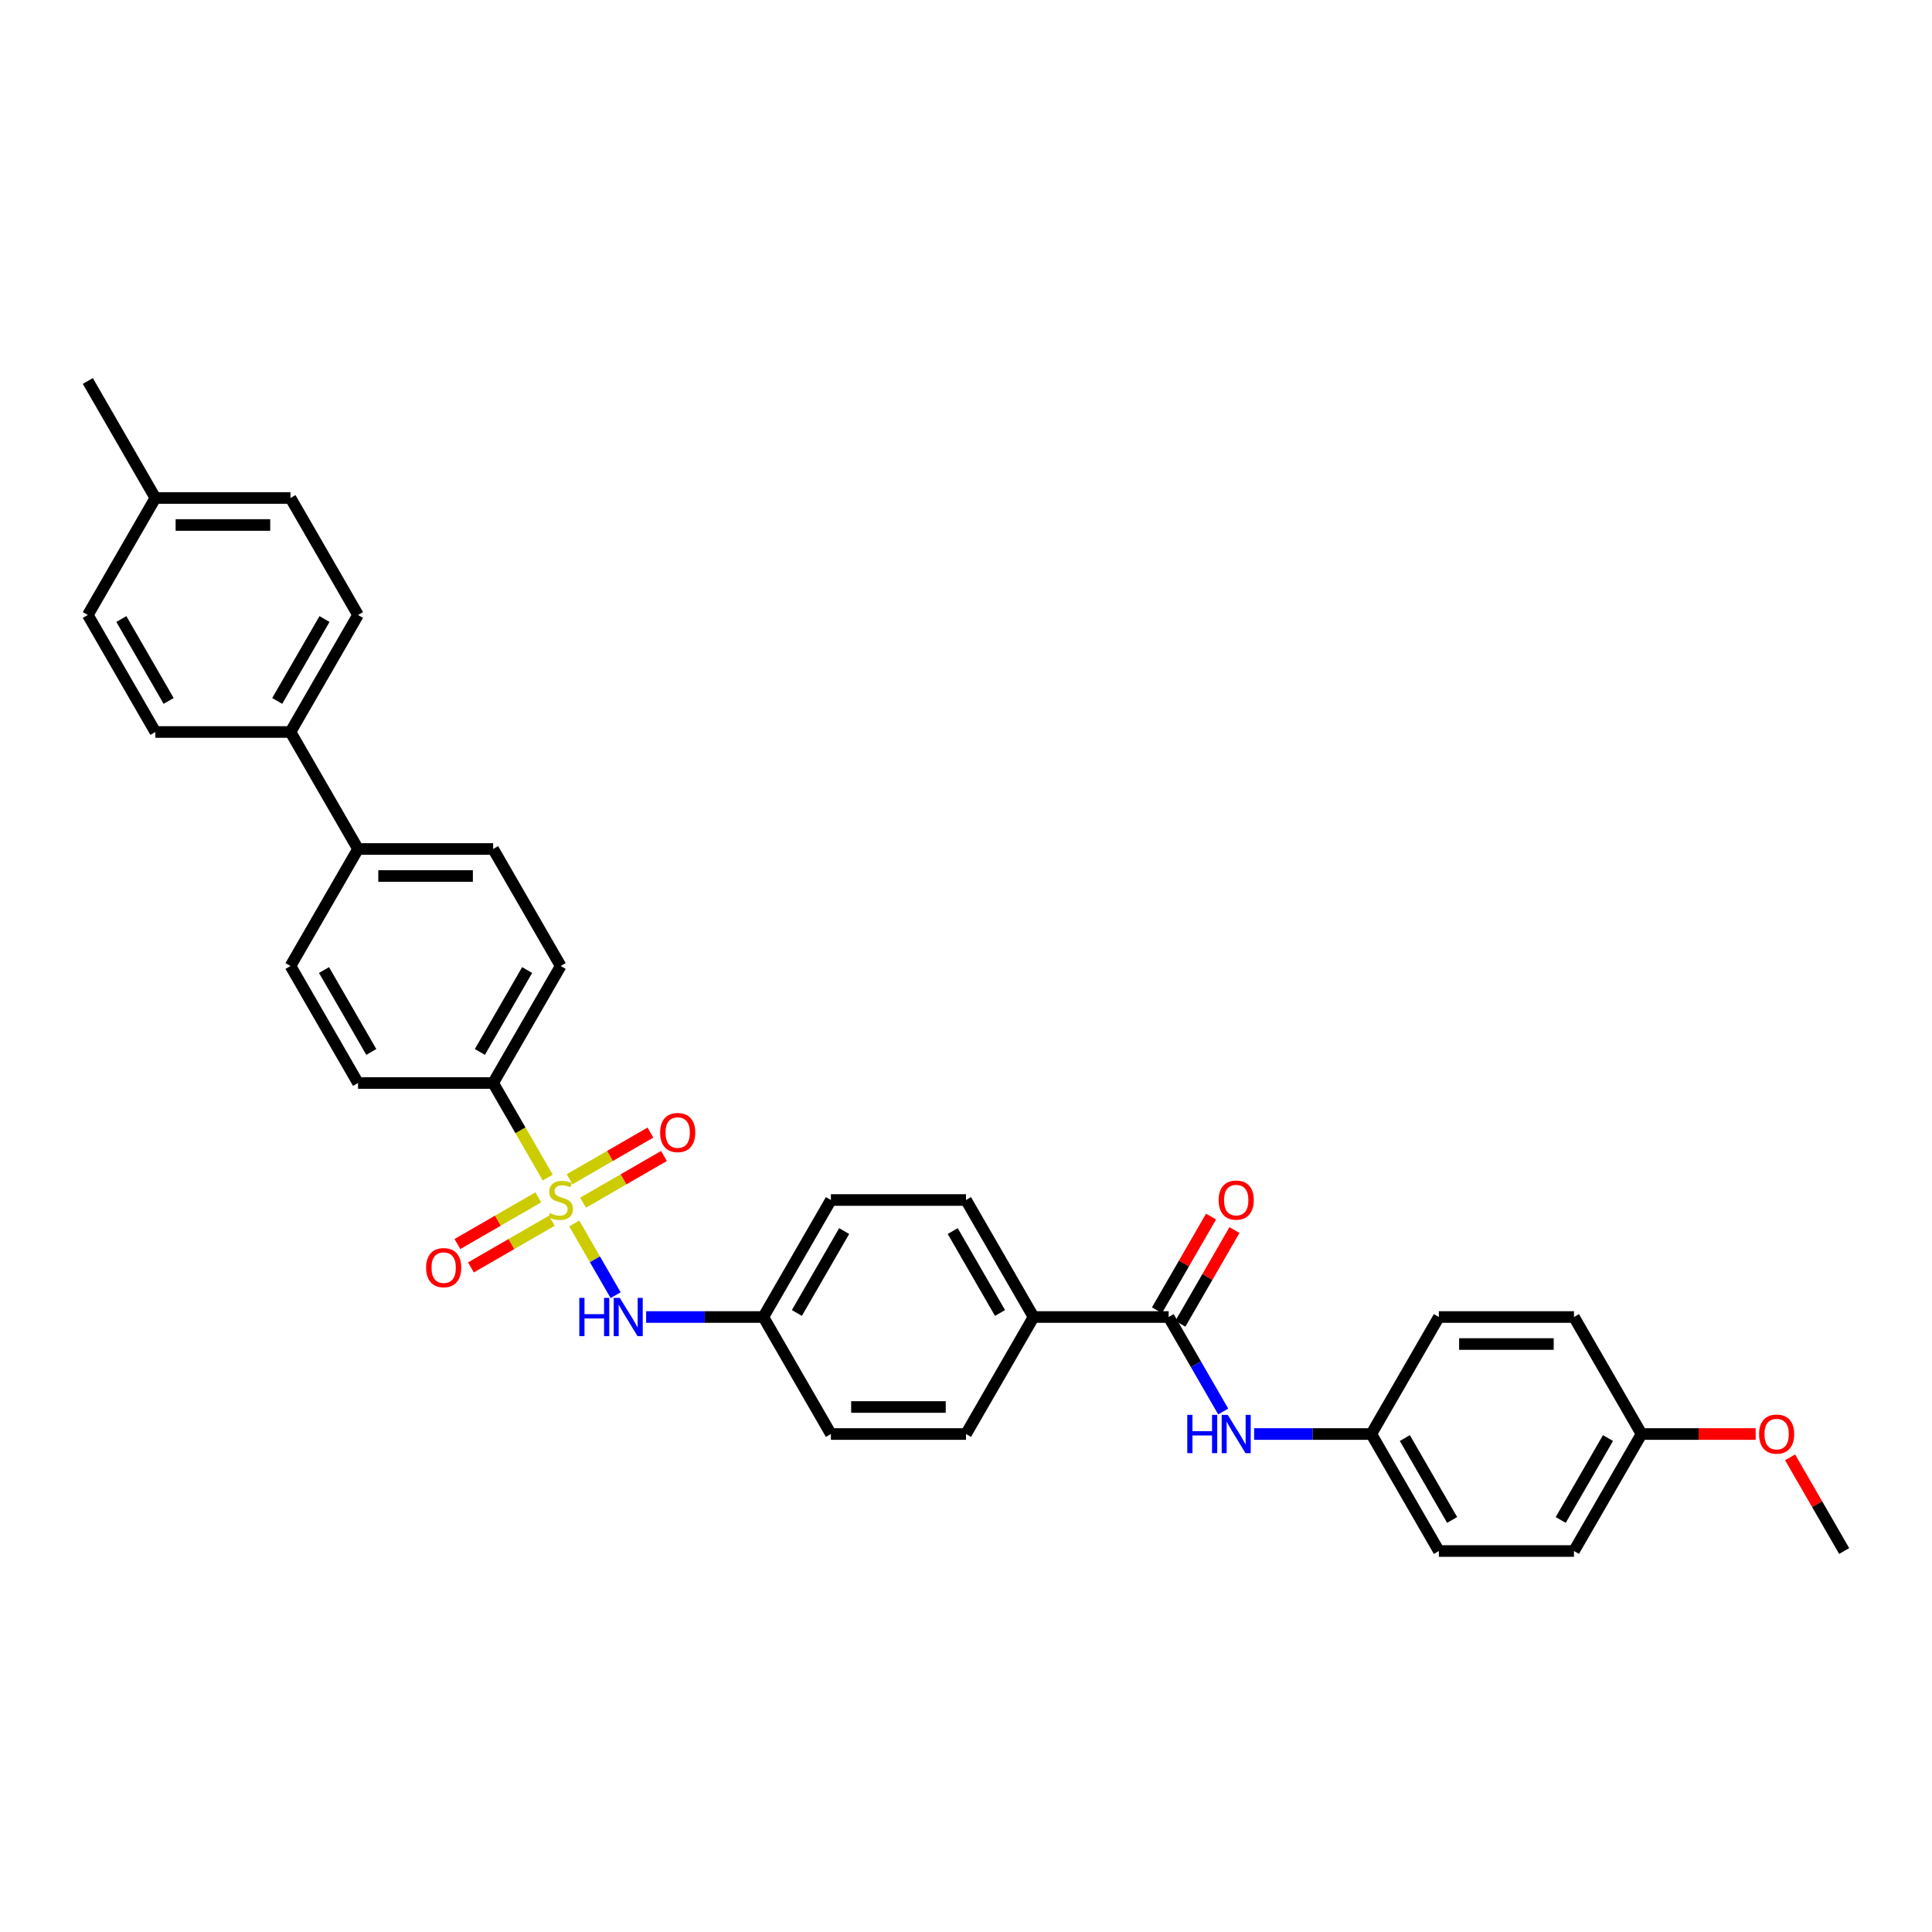 <?xml version='1.0' encoding='iso-8859-1'?>
<svg version='1.1' baseProfile='full'
              xmlns='http://www.w3.org/2000/svg'
                      xmlns:rdkit='http://www.rdkit.org/xml'
                      xmlns:xlink='http://www.w3.org/1999/xlink'
                  xml:space='preserve'
width='1000px' height='1000px' viewBox='0 0 1000 1000'>
<!-- END OF HEADER -->
<rect style='opacity:1.0;fill:#FFFFFF;stroke:none' width='1000' height='1000' x='0' y='0'> </rect>
<path class='bond-1' d='M 297.227,633.276 L 307.939,651.83' style='fill:none;fill-rule:evenodd;stroke:#CCCC00;stroke-width:6px;stroke-linecap:butt;stroke-linejoin:miter;stroke-opacity:1' />
<path class='bond-1' d='M 307.939,651.83 L 318.651,670.384' style='fill:none;fill-rule:evenodd;stroke:#0000FF;stroke-width:6px;stroke-linecap:butt;stroke-linejoin:miter;stroke-opacity:1' />
<path class='bond-2' d='M 283.5,609.5 L 269.372,585.031' style='fill:none;fill-rule:evenodd;stroke:#CCCC00;stroke-width:6px;stroke-linecap:butt;stroke-linejoin:miter;stroke-opacity:1' />
<path class='bond-2' d='M 269.372,585.031 L 255.245,560.561' style='fill:none;fill-rule:evenodd;stroke:#000000;stroke-width:6px;stroke-linecap:butt;stroke-linejoin:miter;stroke-opacity:1' />
<path class='bond-4' d='M 278.615,619.742 L 257.686,631.825' style='fill:none;fill-rule:evenodd;stroke:#CCCC00;stroke-width:6px;stroke-linecap:butt;stroke-linejoin:miter;stroke-opacity:1' />
<path class='bond-4' d='M 257.686,631.825 L 236.757,643.908' style='fill:none;fill-rule:evenodd;stroke:#FF0000;stroke-width:6px;stroke-linecap:butt;stroke-linejoin:miter;stroke-opacity:1' />
<path class='bond-4' d='M 285.608,631.854 L 264.679,643.937' style='fill:none;fill-rule:evenodd;stroke:#CCCC00;stroke-width:6px;stroke-linecap:butt;stroke-linejoin:miter;stroke-opacity:1' />
<path class='bond-4' d='M 264.679,643.937 L 243.75,656.021' style='fill:none;fill-rule:evenodd;stroke:#FF0000;stroke-width:6px;stroke-linecap:butt;stroke-linejoin:miter;stroke-opacity:1' />
<path class='bond-5' d='M 301.804,622.503 L 322.733,610.42' style='fill:none;fill-rule:evenodd;stroke:#CCCC00;stroke-width:6px;stroke-linecap:butt;stroke-linejoin:miter;stroke-opacity:1' />
<path class='bond-5' d='M 322.733,610.42 L 343.662,598.337' style='fill:none;fill-rule:evenodd;stroke:#FF0000;stroke-width:6px;stroke-linecap:butt;stroke-linejoin:miter;stroke-opacity:1' />
<path class='bond-5' d='M 294.811,610.391 L 315.74,598.308' style='fill:none;fill-rule:evenodd;stroke:#CCCC00;stroke-width:6px;stroke-linecap:butt;stroke-linejoin:miter;stroke-opacity:1' />
<path class='bond-5' d='M 315.74,598.308 L 336.669,586.224' style='fill:none;fill-rule:evenodd;stroke:#FF0000;stroke-width:6px;stroke-linecap:butt;stroke-linejoin:miter;stroke-opacity:1' />
<path class='bond-0' d='M 604.895,681.684 L 534.965,681.684' style='fill:none;fill-rule:evenodd;stroke:#000000;stroke-width:6px;stroke-linecap:butt;stroke-linejoin:miter;stroke-opacity:1' />
<path class='bond-3' d='M 604.895,681.684 L 619.014,706.139' style='fill:none;fill-rule:evenodd;stroke:#000000;stroke-width:6px;stroke-linecap:butt;stroke-linejoin:miter;stroke-opacity:1' />
<path class='bond-3' d='M 619.014,706.139 L 633.134,730.595' style='fill:none;fill-rule:evenodd;stroke:#0000FF;stroke-width:6px;stroke-linecap:butt;stroke-linejoin:miter;stroke-opacity:1' />
<path class='bond-9' d='M 610.951,685.18 L 624.949,660.935' style='fill:none;fill-rule:evenodd;stroke:#000000;stroke-width:6px;stroke-linecap:butt;stroke-linejoin:miter;stroke-opacity:1' />
<path class='bond-9' d='M 624.949,660.935 L 638.948,636.689' style='fill:none;fill-rule:evenodd;stroke:#FF0000;stroke-width:6px;stroke-linecap:butt;stroke-linejoin:miter;stroke-opacity:1' />
<path class='bond-9' d='M 598.839,678.187 L 612.837,653.942' style='fill:none;fill-rule:evenodd;stroke:#000000;stroke-width:6px;stroke-linecap:butt;stroke-linejoin:miter;stroke-opacity:1' />
<path class='bond-9' d='M 612.837,653.942 L 626.835,629.696' style='fill:none;fill-rule:evenodd;stroke:#FF0000;stroke-width:6px;stroke-linecap:butt;stroke-linejoin:miter;stroke-opacity:1' />
<path class='bond-14' d='M 334.434,681.684 L 364.769,681.684' style='fill:none;fill-rule:evenodd;stroke:#0000FF;stroke-width:6px;stroke-linecap:butt;stroke-linejoin:miter;stroke-opacity:1' />
<path class='bond-14' d='M 364.769,681.684 L 395.105,681.684' style='fill:none;fill-rule:evenodd;stroke:#000000;stroke-width:6px;stroke-linecap:butt;stroke-linejoin:miter;stroke-opacity:1' />
<path class='bond-10' d='M 255.245,560.561 L 290.21,500' style='fill:none;fill-rule:evenodd;stroke:#000000;stroke-width:6px;stroke-linecap:butt;stroke-linejoin:miter;stroke-opacity:1' />
<path class='bond-10' d='M 248.377,544.484 L 272.853,502.091' style='fill:none;fill-rule:evenodd;stroke:#000000;stroke-width:6px;stroke-linecap:butt;stroke-linejoin:miter;stroke-opacity:1' />
<path class='bond-11' d='M 255.245,560.561 L 185.315,560.561' style='fill:none;fill-rule:evenodd;stroke:#000000;stroke-width:6px;stroke-linecap:butt;stroke-linejoin:miter;stroke-opacity:1' />
<path class='bond-17' d='M 649.119,742.245 L 679.455,742.245' style='fill:none;fill-rule:evenodd;stroke:#0000FF;stroke-width:6px;stroke-linecap:butt;stroke-linejoin:miter;stroke-opacity:1' />
<path class='bond-17' d='M 679.455,742.245 L 709.79,742.245' style='fill:none;fill-rule:evenodd;stroke:#000000;stroke-width:6px;stroke-linecap:butt;stroke-linejoin:miter;stroke-opacity:1' />
<path class='bond-6' d='M 534.965,681.684 L 500,621.122' style='fill:none;fill-rule:evenodd;stroke:#000000;stroke-width:6px;stroke-linecap:butt;stroke-linejoin:miter;stroke-opacity:1' />
<path class='bond-6' d='M 517.608,679.592 L 493.133,637.2' style='fill:none;fill-rule:evenodd;stroke:#000000;stroke-width:6px;stroke-linecap:butt;stroke-linejoin:miter;stroke-opacity:1' />
<path class='bond-34' d='M 534.965,681.684 L 500,742.245' style='fill:none;fill-rule:evenodd;stroke:#000000;stroke-width:6px;stroke-linecap:butt;stroke-linejoin:miter;stroke-opacity:1' />
<path class='bond-7' d='M 185.315,439.439 L 150.35,500' style='fill:none;fill-rule:evenodd;stroke:#000000;stroke-width:6px;stroke-linecap:butt;stroke-linejoin:miter;stroke-opacity:1' />
<path class='bond-8' d='M 185.315,439.439 L 150.35,378.878' style='fill:none;fill-rule:evenodd;stroke:#000000;stroke-width:6px;stroke-linecap:butt;stroke-linejoin:miter;stroke-opacity:1' />
<path class='bond-33' d='M 185.315,439.439 L 255.245,439.439' style='fill:none;fill-rule:evenodd;stroke:#000000;stroke-width:6px;stroke-linecap:butt;stroke-linejoin:miter;stroke-opacity:1' />
<path class='bond-33' d='M 195.804,453.425 L 244.755,453.425' style='fill:none;fill-rule:evenodd;stroke:#000000;stroke-width:6px;stroke-linecap:butt;stroke-linejoin:miter;stroke-opacity:1' />
<path class='bond-18' d='M 150.35,378.878 L 185.315,318.316' style='fill:none;fill-rule:evenodd;stroke:#000000;stroke-width:6px;stroke-linecap:butt;stroke-linejoin:miter;stroke-opacity:1' />
<path class='bond-18' d='M 143.482,362.8 L 167.958,320.408' style='fill:none;fill-rule:evenodd;stroke:#000000;stroke-width:6px;stroke-linecap:butt;stroke-linejoin:miter;stroke-opacity:1' />
<path class='bond-19' d='M 150.35,378.878 L 80.42,378.878' style='fill:none;fill-rule:evenodd;stroke:#000000;stroke-width:6px;stroke-linecap:butt;stroke-linejoin:miter;stroke-opacity:1' />
<path class='bond-12' d='M 290.21,500 L 255.245,439.439' style='fill:none;fill-rule:evenodd;stroke:#000000;stroke-width:6px;stroke-linecap:butt;stroke-linejoin:miter;stroke-opacity:1' />
<path class='bond-13' d='M 185.315,560.561 L 150.35,500' style='fill:none;fill-rule:evenodd;stroke:#000000;stroke-width:6px;stroke-linecap:butt;stroke-linejoin:miter;stroke-opacity:1' />
<path class='bond-13' d='M 192.182,544.484 L 167.707,502.091' style='fill:none;fill-rule:evenodd;stroke:#000000;stroke-width:6px;stroke-linecap:butt;stroke-linejoin:miter;stroke-opacity:1' />
<path class='bond-21' d='M 395.105,681.684 L 430.07,742.245' style='fill:none;fill-rule:evenodd;stroke:#000000;stroke-width:6px;stroke-linecap:butt;stroke-linejoin:miter;stroke-opacity:1' />
<path class='bond-22' d='M 395.105,681.684 L 430.07,621.122' style='fill:none;fill-rule:evenodd;stroke:#000000;stroke-width:6px;stroke-linecap:butt;stroke-linejoin:miter;stroke-opacity:1' />
<path class='bond-22' d='M 412.462,679.592 L 436.937,637.2' style='fill:none;fill-rule:evenodd;stroke:#000000;stroke-width:6px;stroke-linecap:butt;stroke-linejoin:miter;stroke-opacity:1' />
<path class='bond-15' d='M 500,742.245 L 430.07,742.245' style='fill:none;fill-rule:evenodd;stroke:#000000;stroke-width:6px;stroke-linecap:butt;stroke-linejoin:miter;stroke-opacity:1' />
<path class='bond-15' d='M 489.51,728.259 L 440.559,728.259' style='fill:none;fill-rule:evenodd;stroke:#000000;stroke-width:6px;stroke-linecap:butt;stroke-linejoin:miter;stroke-opacity:1' />
<path class='bond-16' d='M 500,621.122 L 430.07,621.122' style='fill:none;fill-rule:evenodd;stroke:#000000;stroke-width:6px;stroke-linecap:butt;stroke-linejoin:miter;stroke-opacity:1' />
<path class='bond-26' d='M 709.79,742.245 L 744.755,681.684' style='fill:none;fill-rule:evenodd;stroke:#000000;stroke-width:6px;stroke-linecap:butt;stroke-linejoin:miter;stroke-opacity:1' />
<path class='bond-27' d='M 709.79,742.245 L 744.755,802.806' style='fill:none;fill-rule:evenodd;stroke:#000000;stroke-width:6px;stroke-linecap:butt;stroke-linejoin:miter;stroke-opacity:1' />
<path class='bond-27' d='M 727.147,744.336 L 751.623,786.729' style='fill:none;fill-rule:evenodd;stroke:#000000;stroke-width:6px;stroke-linecap:butt;stroke-linejoin:miter;stroke-opacity:1' />
<path class='bond-23' d='M 185.315,318.316 L 150.35,257.755' style='fill:none;fill-rule:evenodd;stroke:#000000;stroke-width:6px;stroke-linecap:butt;stroke-linejoin:miter;stroke-opacity:1' />
<path class='bond-24' d='M 80.42,378.878 L 45.455,318.316' style='fill:none;fill-rule:evenodd;stroke:#000000;stroke-width:6px;stroke-linecap:butt;stroke-linejoin:miter;stroke-opacity:1' />
<path class='bond-24' d='M 87.287,362.8 L 62.812,320.408' style='fill:none;fill-rule:evenodd;stroke:#000000;stroke-width:6px;stroke-linecap:butt;stroke-linejoin:miter;stroke-opacity:1' />
<path class='bond-20' d='M 849.65,742.245 L 814.685,802.806' style='fill:none;fill-rule:evenodd;stroke:#000000;stroke-width:6px;stroke-linecap:butt;stroke-linejoin:miter;stroke-opacity:1' />
<path class='bond-20' d='M 832.293,744.336 L 807.818,786.729' style='fill:none;fill-rule:evenodd;stroke:#000000;stroke-width:6px;stroke-linecap:butt;stroke-linejoin:miter;stroke-opacity:1' />
<path class='bond-30' d='M 849.65,742.245 L 879.196,742.245' style='fill:none;fill-rule:evenodd;stroke:#000000;stroke-width:6px;stroke-linecap:butt;stroke-linejoin:miter;stroke-opacity:1' />
<path class='bond-30' d='M 879.196,742.245 L 908.741,742.245' style='fill:none;fill-rule:evenodd;stroke:#FF0000;stroke-width:6px;stroke-linecap:butt;stroke-linejoin:miter;stroke-opacity:1' />
<path class='bond-36' d='M 849.65,742.245 L 814.685,681.684' style='fill:none;fill-rule:evenodd;stroke:#000000;stroke-width:6px;stroke-linecap:butt;stroke-linejoin:miter;stroke-opacity:1' />
<path class='bond-35' d='M 150.35,257.755 L 80.42,257.755' style='fill:none;fill-rule:evenodd;stroke:#000000;stroke-width:6px;stroke-linecap:butt;stroke-linejoin:miter;stroke-opacity:1' />
<path class='bond-35' d='M 139.86,271.741 L 90.909,271.741' style='fill:none;fill-rule:evenodd;stroke:#000000;stroke-width:6px;stroke-linecap:butt;stroke-linejoin:miter;stroke-opacity:1' />
<path class='bond-25' d='M 45.455,318.316 L 80.42,257.755' style='fill:none;fill-rule:evenodd;stroke:#000000;stroke-width:6px;stroke-linecap:butt;stroke-linejoin:miter;stroke-opacity:1' />
<path class='bond-31' d='M 80.42,257.755 L 45.455,197.194' style='fill:none;fill-rule:evenodd;stroke:#000000;stroke-width:6px;stroke-linecap:butt;stroke-linejoin:miter;stroke-opacity:1' />
<path class='bond-28' d='M 744.755,681.684 L 814.685,681.684' style='fill:none;fill-rule:evenodd;stroke:#000000;stroke-width:6px;stroke-linecap:butt;stroke-linejoin:miter;stroke-opacity:1' />
<path class='bond-28' d='M 755.245,695.67 L 804.196,695.67' style='fill:none;fill-rule:evenodd;stroke:#000000;stroke-width:6px;stroke-linecap:butt;stroke-linejoin:miter;stroke-opacity:1' />
<path class='bond-29' d='M 744.755,802.806 L 814.685,802.806' style='fill:none;fill-rule:evenodd;stroke:#000000;stroke-width:6px;stroke-linecap:butt;stroke-linejoin:miter;stroke-opacity:1' />
<path class='bond-32' d='M 926.549,754.315 L 940.547,778.56' style='fill:none;fill-rule:evenodd;stroke:#FF0000;stroke-width:6px;stroke-linecap:butt;stroke-linejoin:miter;stroke-opacity:1' />
<path class='bond-32' d='M 940.547,778.56 L 954.545,802.806' style='fill:none;fill-rule:evenodd;stroke:#000000;stroke-width:6px;stroke-linecap:butt;stroke-linejoin:miter;stroke-opacity:1' />
<path  class='atom-0' d='M 284.615 627.92
Q 284.839 628.004, 285.762 628.395
Q 286.685 628.787, 287.692 629.039
Q 288.727 629.262, 289.734 629.262
Q 291.608 629.262, 292.699 628.367
Q 293.79 627.444, 293.79 625.85
Q 293.79 624.759, 293.231 624.087
Q 292.699 623.416, 291.86 623.053
Q 291.021 622.689, 289.622 622.269
Q 287.86 621.738, 286.797 621.234
Q 285.762 620.731, 285.007 619.668
Q 284.28 618.605, 284.28 616.815
Q 284.28 614.325, 285.958 612.787
Q 287.664 611.248, 291.021 611.248
Q 293.315 611.248, 295.916 612.339
L 295.273 614.493
Q 292.895 613.514, 291.105 613.514
Q 289.175 613.514, 288.112 614.325
Q 287.049 615.108, 287.077 616.479
Q 287.077 617.542, 287.608 618.185
Q 288.168 618.829, 288.951 619.192
Q 289.762 619.556, 291.105 619.976
Q 292.895 620.535, 293.958 621.094
Q 295.021 621.654, 295.776 622.801
Q 296.559 623.92, 296.559 625.85
Q 296.559 628.591, 294.713 630.073
Q 292.895 631.528, 289.846 631.528
Q 288.084 631.528, 286.741 631.136
Q 285.427 630.773, 283.86 630.129
L 284.615 627.92
' fill='#CCCC00'/>
<path  class='atom-2' d='M 299.846 671.782
L 302.531 671.782
L 302.531 680.201
L 312.657 680.201
L 312.657 671.782
L 315.343 671.782
L 315.343 691.586
L 312.657 691.586
L 312.657 682.439
L 302.531 682.439
L 302.531 691.586
L 299.846 691.586
L 299.846 671.782
' fill='#0000FF'/>
<path  class='atom-2' d='M 320.797 671.782
L 327.287 682.271
Q 327.93 683.306, 328.965 685.18
Q 330 687.054, 330.056 687.166
L 330.056 671.782
L 332.685 671.782
L 332.685 691.586
L 329.972 691.586
L 323.007 680.117
Q 322.196 678.775, 321.329 677.236
Q 320.49 675.698, 320.238 675.222
L 320.238 691.586
L 317.664 691.586
L 317.664 671.782
L 320.797 671.782
' fill='#0000FF'/>
<path  class='atom-4' d='M 614.531 732.343
L 617.217 732.343
L 617.217 740.762
L 627.343 740.762
L 627.343 732.343
L 630.028 732.343
L 630.028 752.147
L 627.343 752.147
L 627.343 743
L 617.217 743
L 617.217 752.147
L 614.531 752.147
L 614.531 732.343
' fill='#0000FF'/>
<path  class='atom-4' d='M 635.483 732.343
L 641.972 742.832
Q 642.615 743.867, 643.65 745.741
Q 644.685 747.615, 644.741 747.727
L 644.741 732.343
L 647.371 732.343
L 647.371 752.147
L 644.657 752.147
L 637.692 740.678
Q 636.881 739.336, 636.014 737.797
Q 635.175 736.259, 634.923 735.783
L 634.923 752.147
L 632.35 752.147
L 632.35 732.343
L 635.483 732.343
' fill='#0000FF'/>
<path  class='atom-5' d='M 220.558 656.143
Q 220.558 651.388, 222.907 648.731
Q 225.257 646.073, 229.649 646.073
Q 234.04 646.073, 236.39 648.731
Q 238.739 651.388, 238.739 656.143
Q 238.739 660.955, 236.362 663.696
Q 233.984 666.409, 229.649 666.409
Q 225.285 666.409, 222.907 663.696
Q 220.558 660.983, 220.558 656.143
M 229.649 664.171
Q 232.67 664.171, 234.292 662.157
Q 235.942 660.115, 235.942 656.143
Q 235.942 652.255, 234.292 650.297
Q 232.67 648.311, 229.649 648.311
Q 226.628 648.311, 224.977 650.269
Q 223.355 652.227, 223.355 656.143
Q 223.355 660.143, 224.977 662.157
Q 226.628 664.171, 229.649 664.171
' fill='#FF0000'/>
<path  class='atom-6' d='M 341.68 586.213
Q 341.68 581.458, 344.03 578.801
Q 346.379 576.143, 350.771 576.143
Q 355.163 576.143, 357.512 578.801
Q 359.862 581.458, 359.862 586.213
Q 359.862 591.025, 357.484 593.766
Q 355.107 596.479, 350.771 596.479
Q 346.407 596.479, 344.03 593.766
Q 341.68 591.053, 341.68 586.213
M 350.771 594.241
Q 353.792 594.241, 355.414 592.227
Q 357.065 590.185, 357.065 586.213
Q 357.065 582.325, 355.414 580.367
Q 353.792 578.381, 350.771 578.381
Q 347.75 578.381, 346.1 580.339
Q 344.477 582.297, 344.477 586.213
Q 344.477 590.213, 346.1 592.227
Q 347.75 594.241, 350.771 594.241
' fill='#FF0000'/>
<path  class='atom-10' d='M 630.769 621.178
Q 630.769 616.423, 633.119 613.766
Q 635.469 611.108, 639.86 611.108
Q 644.252 611.108, 646.601 613.766
Q 648.951 616.423, 648.951 621.178
Q 648.951 625.99, 646.573 628.731
Q 644.196 631.444, 639.86 631.444
Q 635.497 631.444, 633.119 628.731
Q 630.769 626.018, 630.769 621.178
M 639.86 629.206
Q 642.881 629.206, 644.503 627.192
Q 646.154 625.15, 646.154 621.178
Q 646.154 617.29, 644.503 615.332
Q 642.881 613.346, 639.86 613.346
Q 636.839 613.346, 635.189 615.304
Q 633.566 617.262, 633.566 621.178
Q 633.566 625.178, 635.189 627.192
Q 636.839 629.206, 639.86 629.206
' fill='#FF0000'/>
<path  class='atom-31' d='M 910.49 742.301
Q 910.49 737.546, 912.839 734.888
Q 915.189 732.231, 919.58 732.231
Q 923.972 732.231, 926.322 734.888
Q 928.671 737.546, 928.671 742.301
Q 928.671 747.112, 926.294 749.853
Q 923.916 752.567, 919.58 752.567
Q 915.217 752.567, 912.839 749.853
Q 910.49 747.14, 910.49 742.301
M 919.58 750.329
Q 922.601 750.329, 924.224 748.315
Q 925.874 746.273, 925.874 742.301
Q 925.874 738.413, 924.224 736.455
Q 922.601 734.469, 919.58 734.469
Q 916.559 734.469, 914.909 736.427
Q 913.287 738.385, 913.287 742.301
Q 913.287 746.301, 914.909 748.315
Q 916.559 750.329, 919.58 750.329
' fill='#FF0000'/>
</svg>
